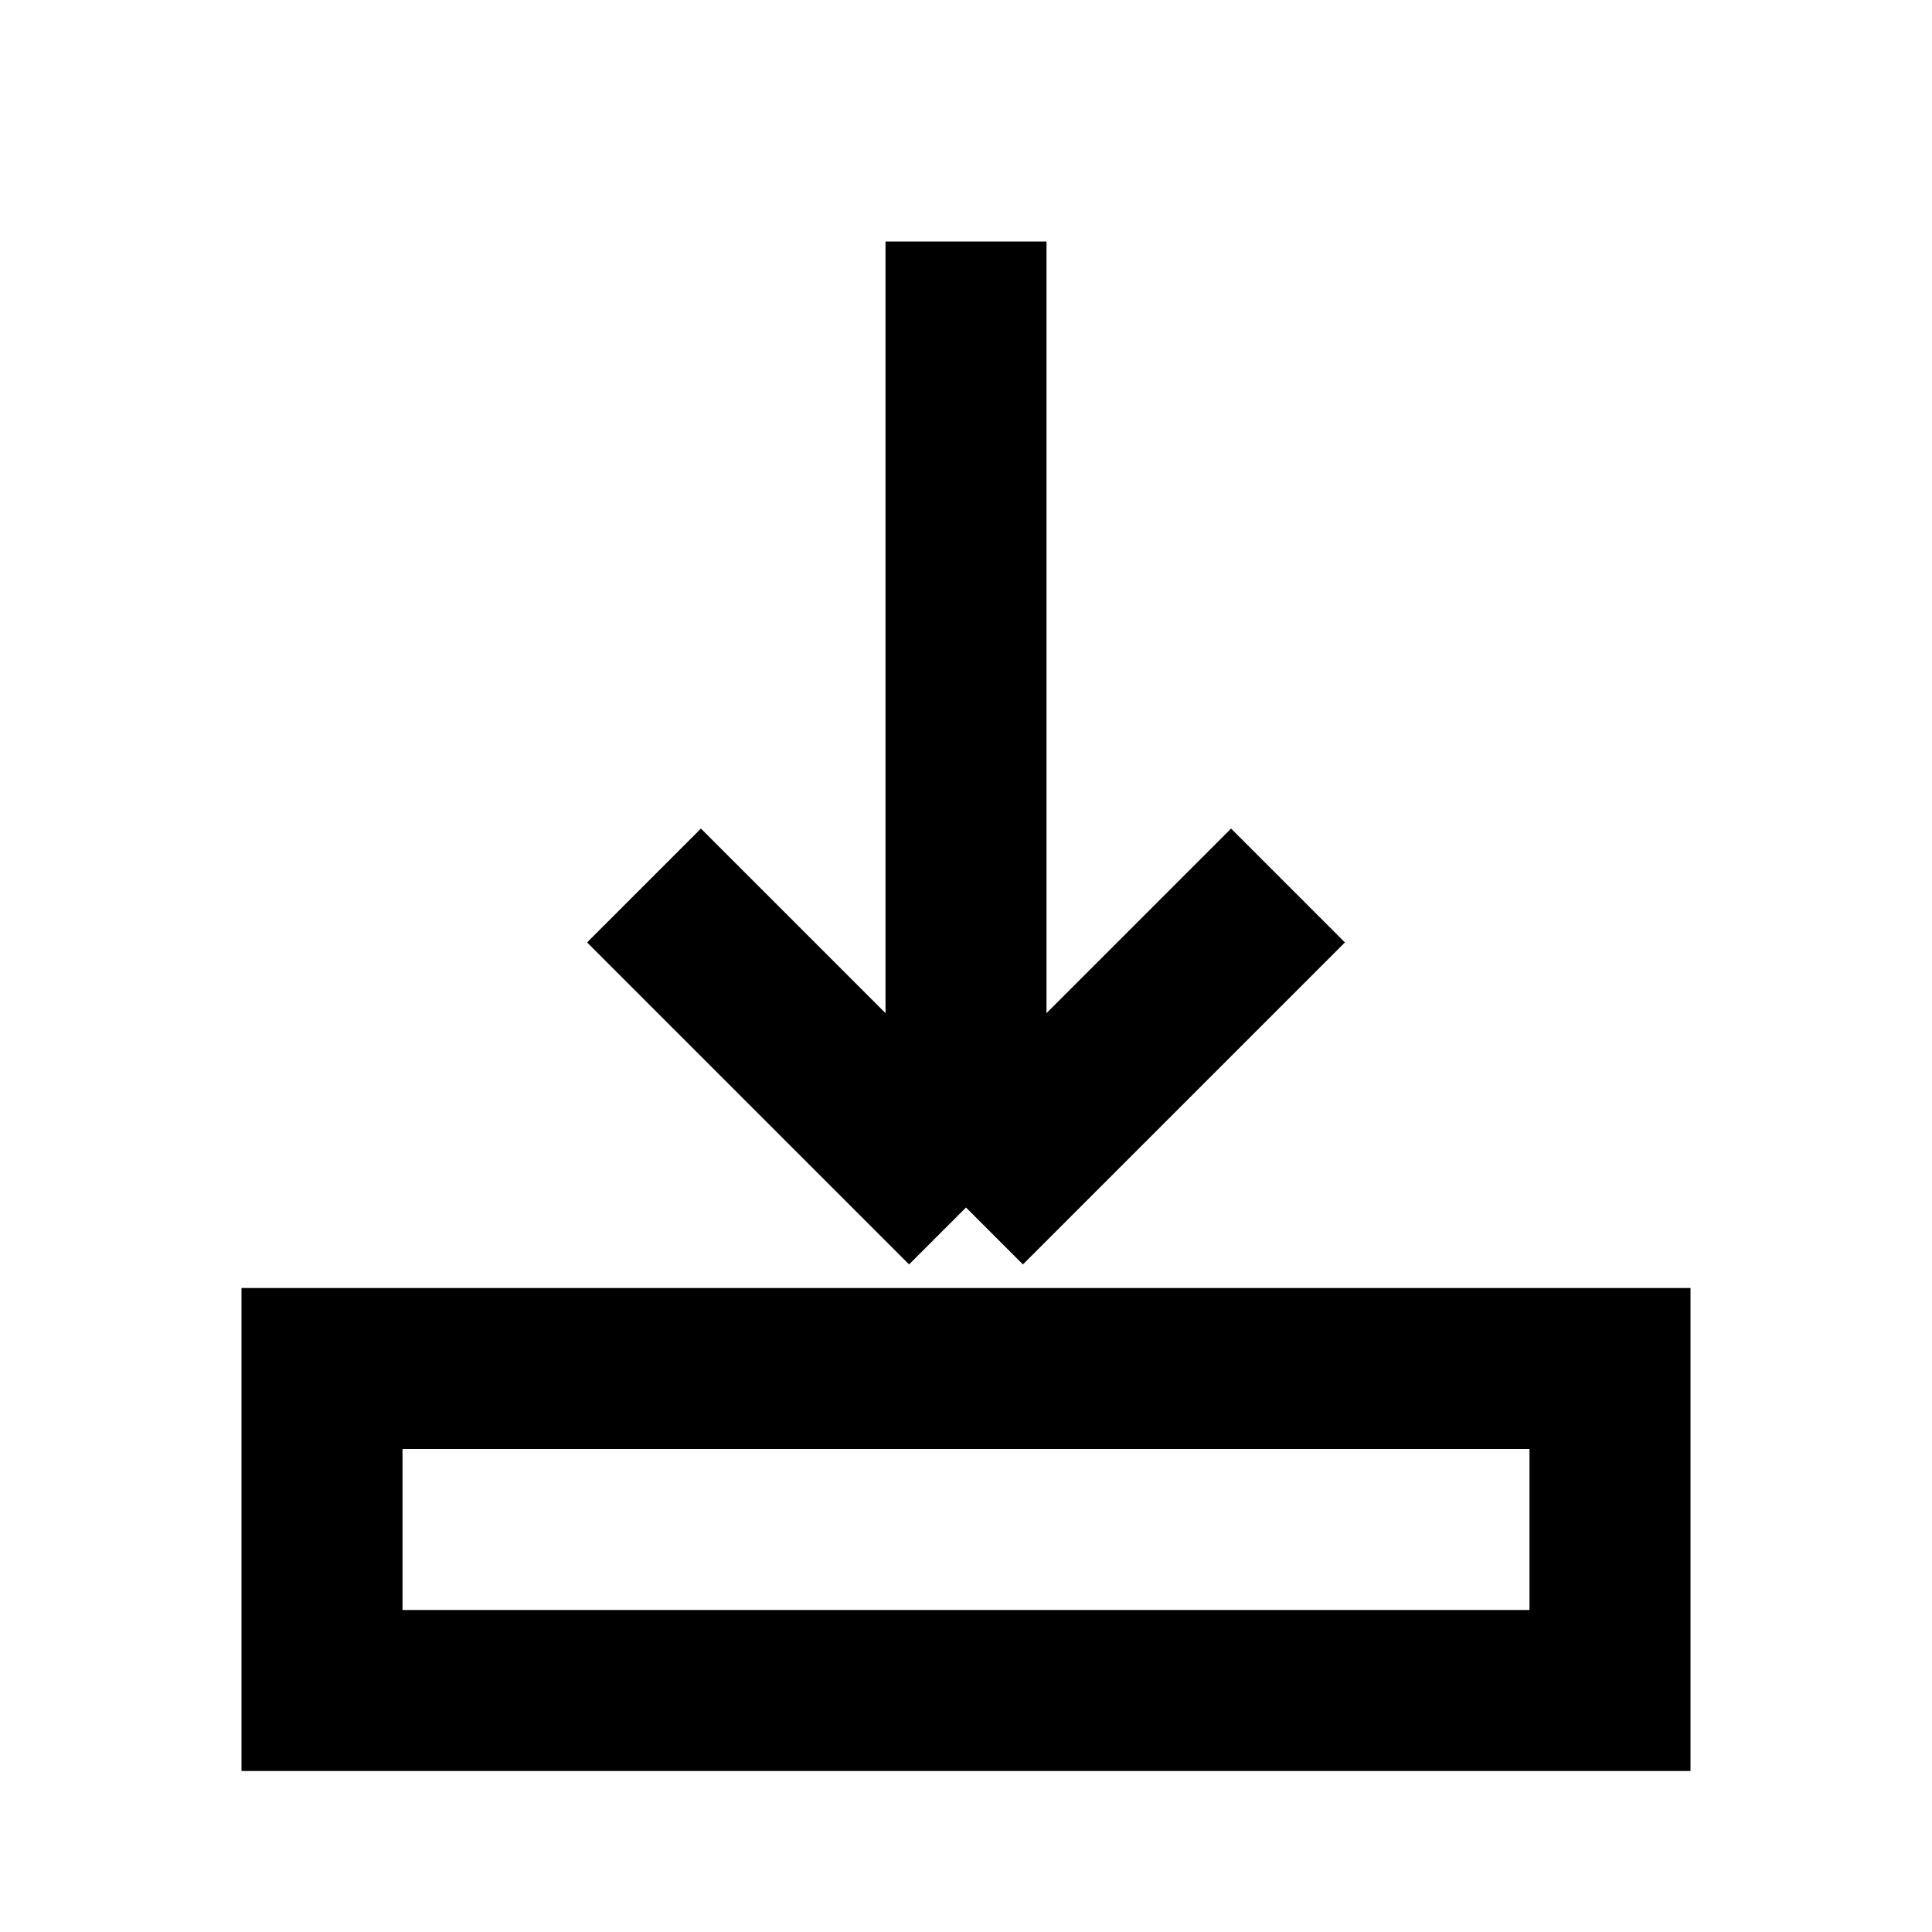 <svg xmlns="http://www.w3.org/2000/svg" width="48" height="48" fill="none" stroke="currentColor" stroke-width="2" viewBox="0 0 24 24">
  <path d="M12 3v12m0 0l-4-4m4 4l4-4M4 17h16v4H4z"></path>
</svg>
